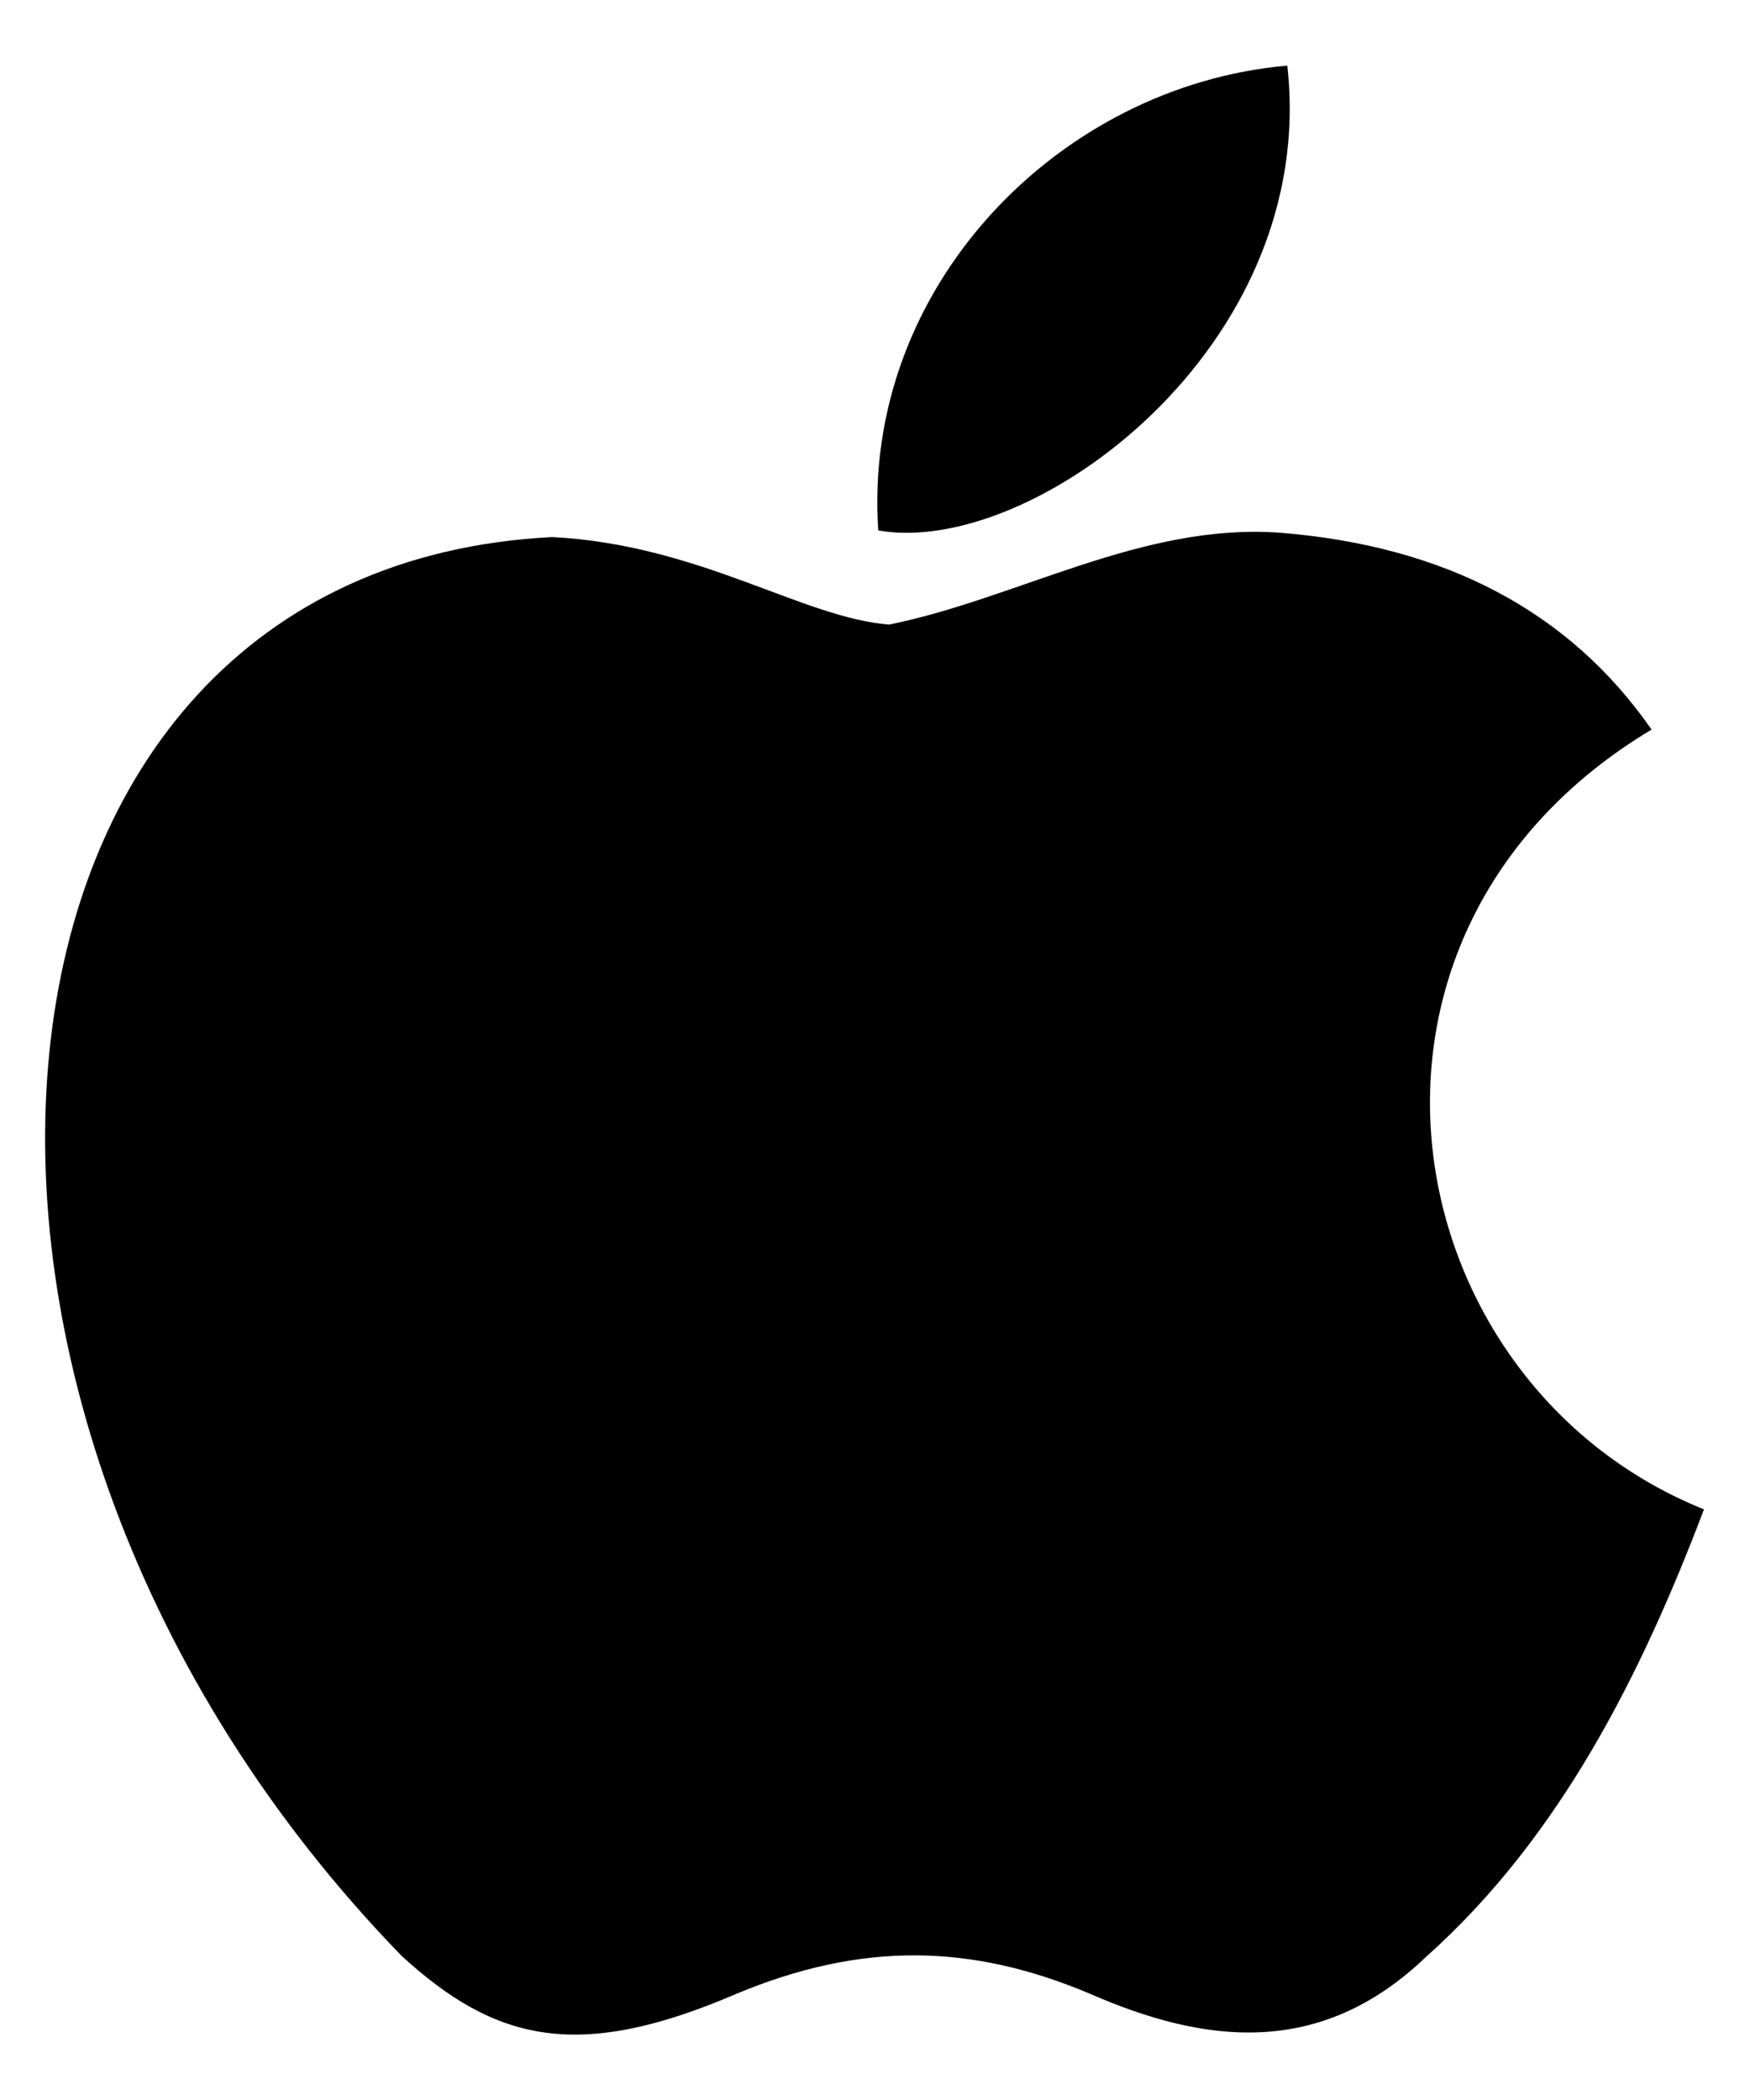 <svg width="20" height="24" viewBox="0 0 20 24" fill="none" xmlns="http://www.w3.org/2000/svg">
<path d="M16.312 22.35C15.087 23.538 13.749 23.35 12.462 22.788C11.1 22.212 9.849 22.188 8.412 22.788C6.612 23.562 5.662 23.337 4.587 22.35C-1.513 16.062 -0.613 6.487 6.312 6.138C7.999 6.225 9.174 7.062 10.162 7.138C11.637 6.838 13.05 5.975 14.624 6.088C16.512 6.237 17.937 6.987 18.875 8.338C14.975 10.675 15.899 15.812 19.474 17.25C18.762 19.125 17.837 20.988 16.299 22.363L16.312 22.35ZM10.037 6.062C9.849 3.275 12.112 0.975 14.712 0.75C15.075 3.975 11.787 6.375 10.037 6.062Z" fill="black"/>
</svg>

